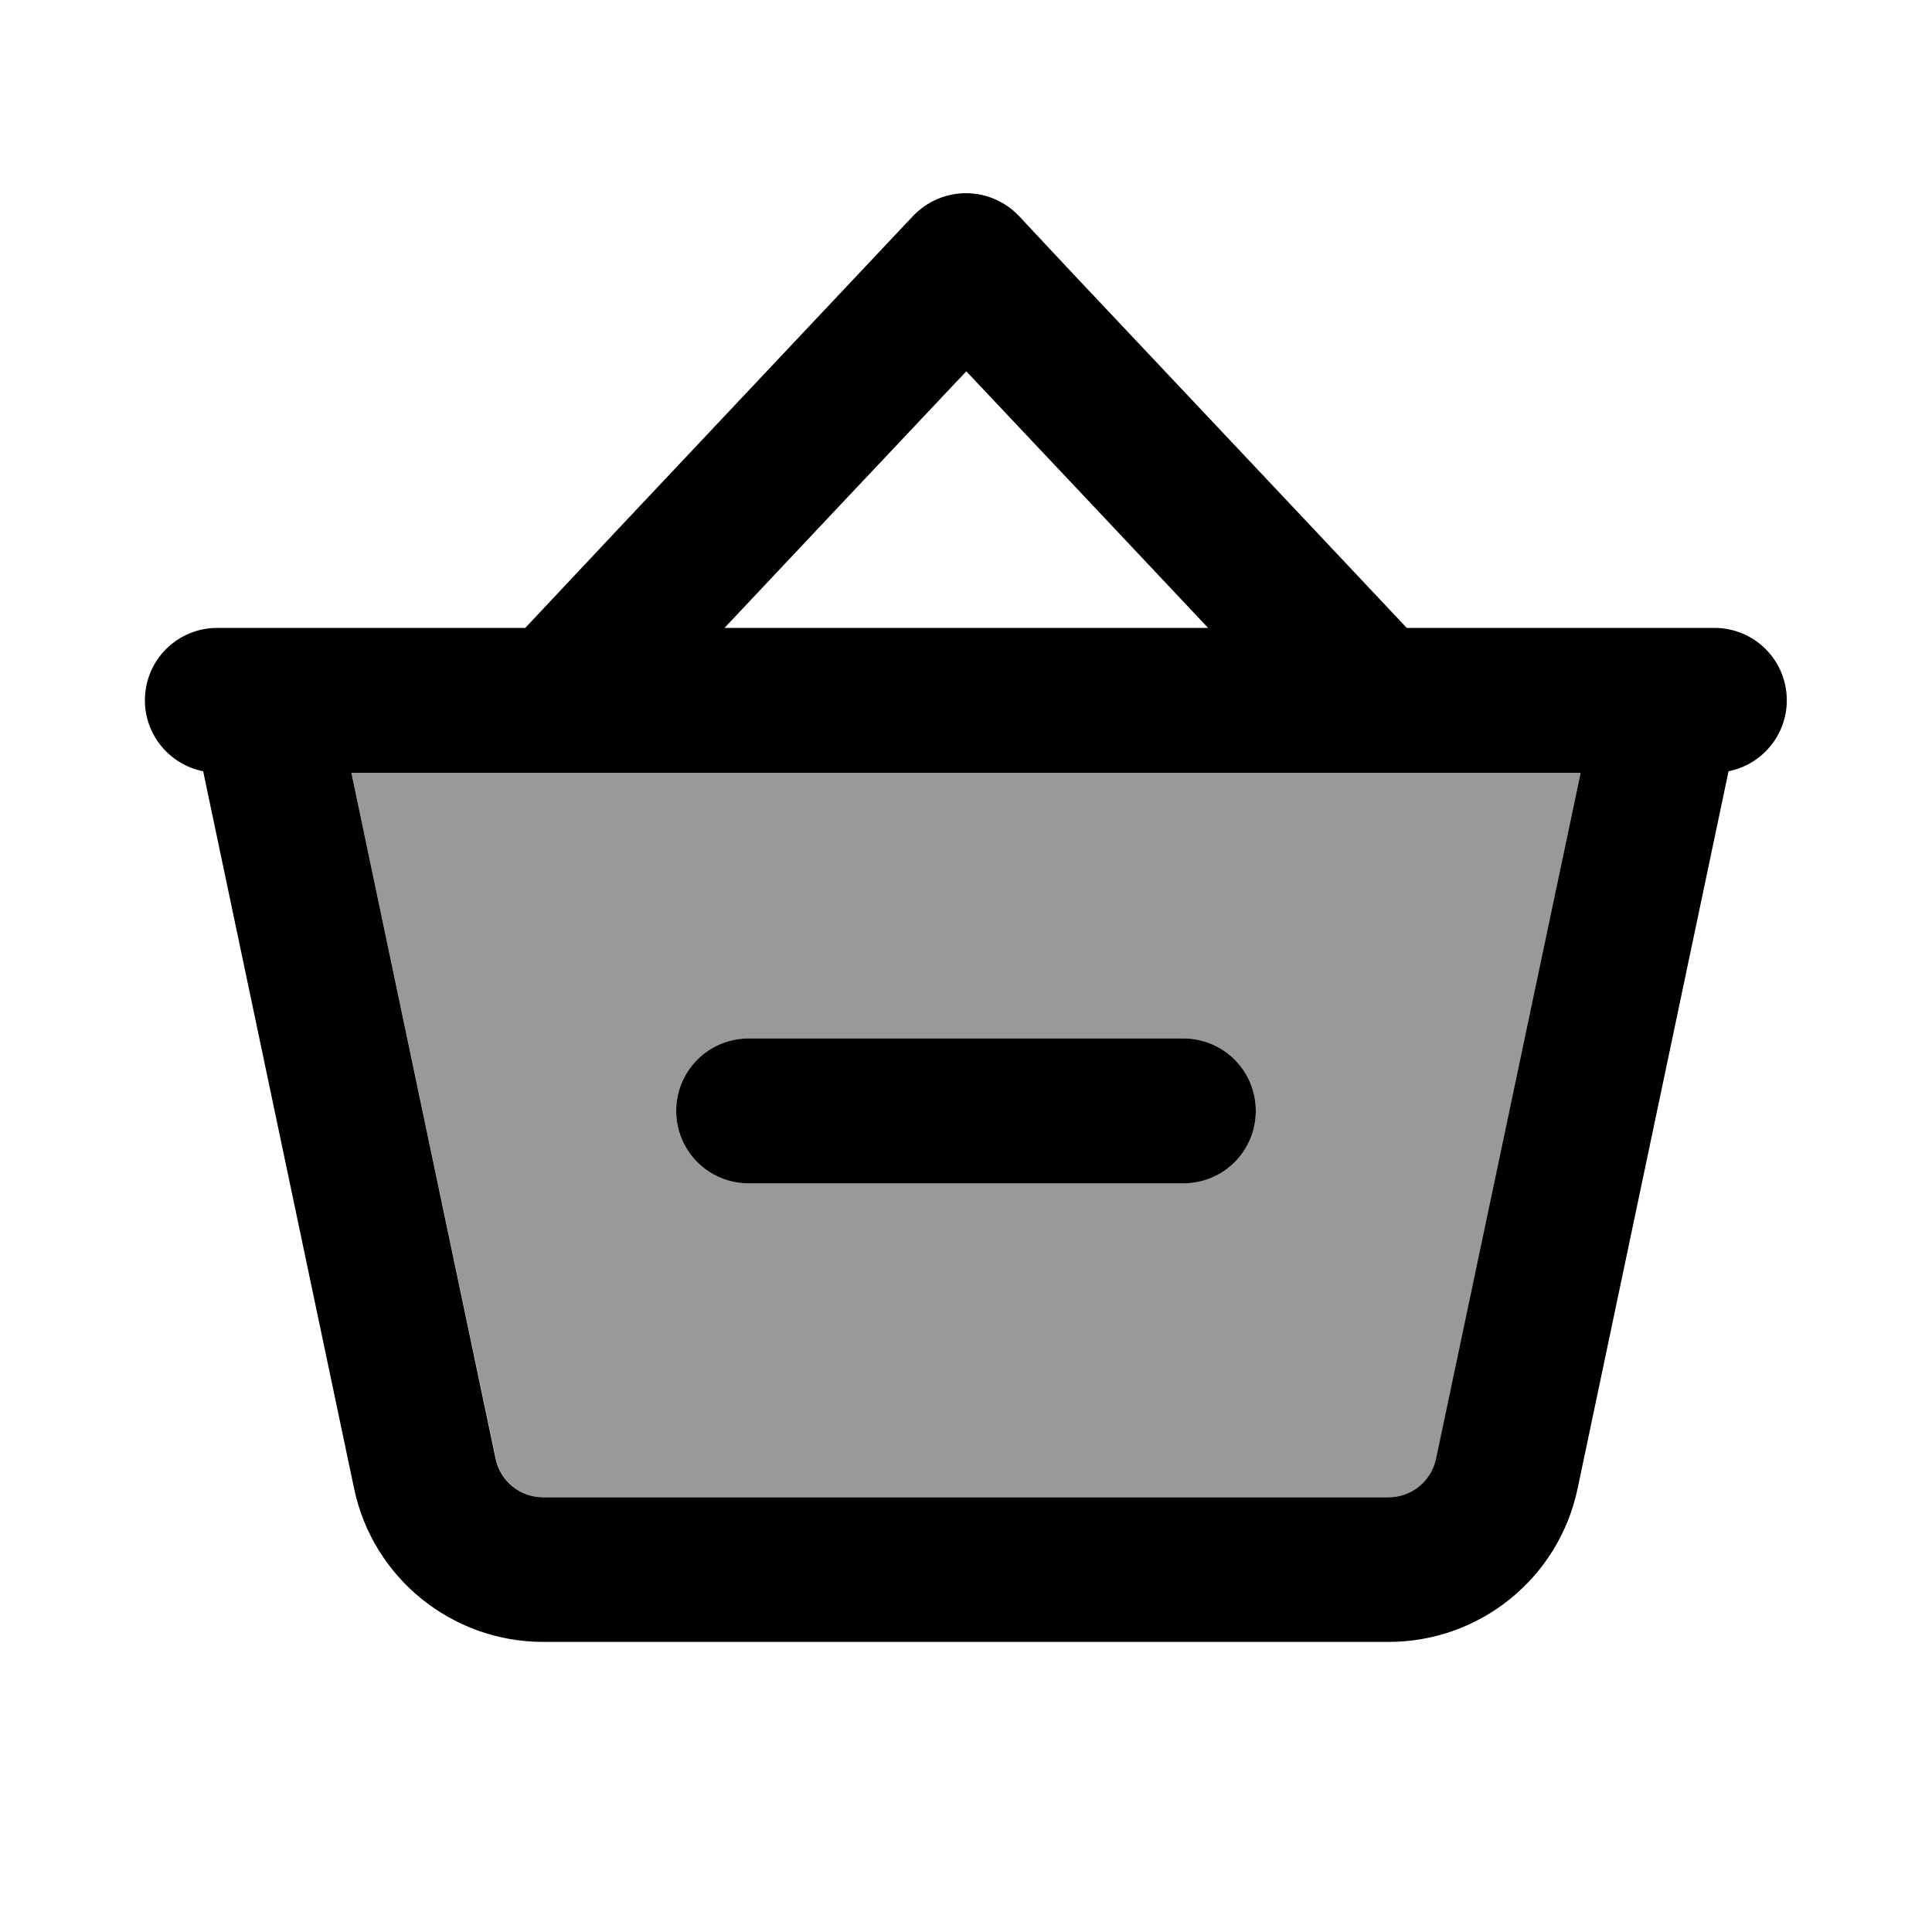 <svg xmlns="http://www.w3.org/2000/svg" viewBox="0 0 640 640"><!--! Font Awesome Pro 7.1.0 by @fontawesome - https://fontawesome.com License - https://fontawesome.com/license (Commercial License) Copyright 2025 Fonticons, Inc. --><path opacity=".4" fill="currentColor" d="M116.4 256L164.3 483.3C165.9 490.7 172.4 496 180 496L460.1 496C467.7 496 474.2 490.7 475.8 483.3L523.6 256L116.4 256zM224 368C224 354.7 234.7 344 248 344L392 344C405.3 344 416 354.7 416 368C416 381.3 405.3 392 392 392L248 392C234.7 392 224 381.3 224 368z"/><path fill="currentColor" d="M174 256L523.6 256L475.7 483.3C474.1 490.7 467.6 496 460 496L179.9 496C172.3 496 165.8 490.7 164.2 483.3L116.4 256L174 256zM400.1 208L240 208L285.2 160L287.1 158L320.1 123L353.1 158L355 160L400.2 208zM568 208L466 208C453.5 194.7 416.5 155.4 354.9 90.1L337.5 71.5C332.9 66.7 326.6 64 320 64C313.4 64 307.1 66.7 302.5 71.5C301.3 72.8 268.8 107.3 205 175L174 208L72 208C58.7 208 48 218.7 48 232C48 243.6 56.3 253.3 67.3 255.5L117.3 493.1C123.5 522.7 149.7 543.9 179.9 543.9L460 543.9C490.3 543.9 516.4 522.7 522.6 493.1L572.6 255.5C583.6 253.3 591.9 243.6 591.9 232C591.9 218.7 581.2 208 567.9 208zM248 344C234.7 344 224 354.7 224 368C224 381.3 234.7 392 248 392L392 392C405.3 392 416 381.3 416 368C416 354.7 405.3 344 392 344L248 344z"/></svg>